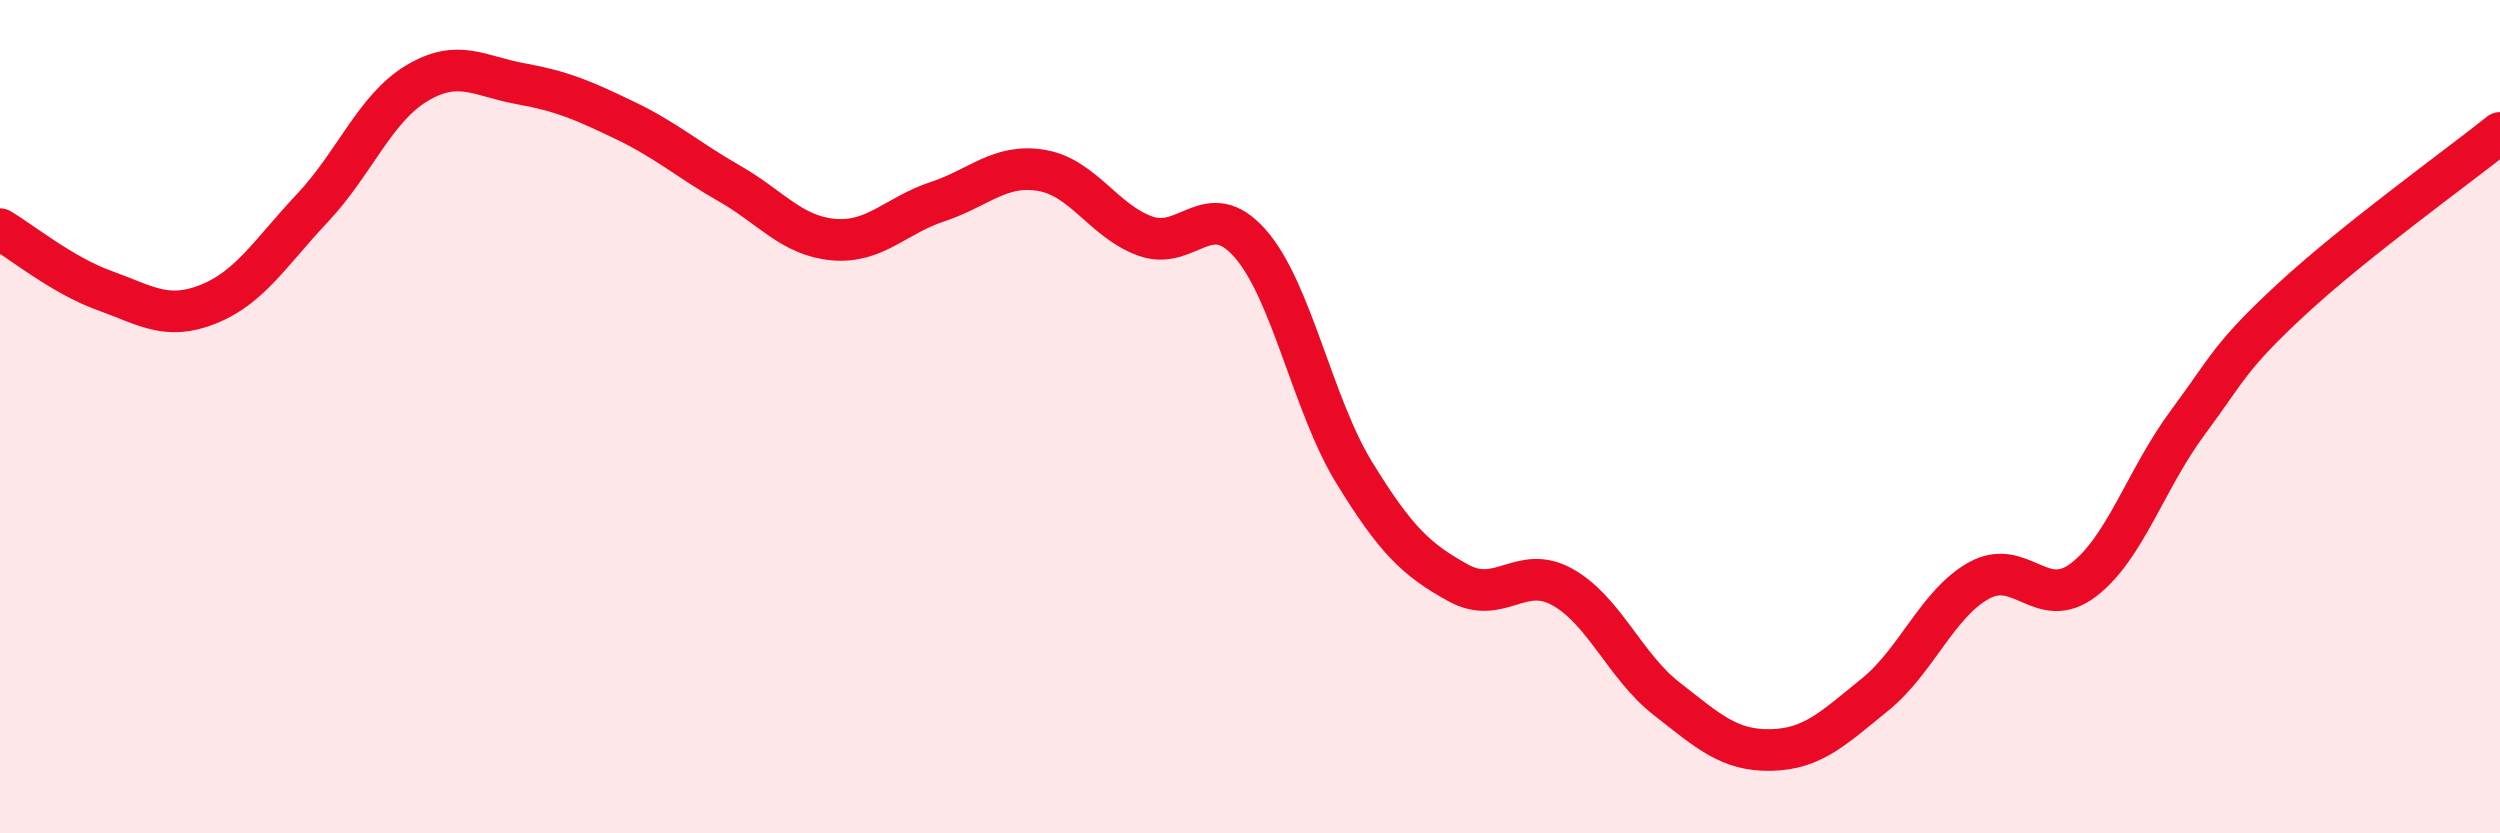 
    <svg width="60" height="20" viewBox="0 0 60 20" xmlns="http://www.w3.org/2000/svg">
      <path
        d="M 0,5.5 C 0.5,5.79 1.5,6.61 2.5,6.97 C 3.5,7.33 4,7.7 5,7.3 C 6,6.9 6.5,6.05 7.5,4.99 C 8.5,3.93 9,2.6 10,2 C 11,1.4 11.5,1.83 12.5,2.01 C 13.5,2.19 14,2.41 15,2.89 C 16,3.37 16.5,3.83 17.5,4.4 C 18.5,4.97 19,5.66 20,5.75 C 21,5.84 21.5,5.17 22.5,4.84 C 23.5,4.51 24,3.92 25,4.09 C 26,4.26 26.5,5.32 27.5,5.67 C 28.5,6.02 29,4.71 30,5.84 C 31,6.97 31.5,9.71 32.5,11.34 C 33.5,12.97 34,13.44 35,13.99 C 36,14.54 36.5,13.53 37.5,14.09 C 38.5,14.65 39,15.99 40,16.77 C 41,17.55 41.5,18.02 42.5,18 C 43.5,17.98 44,17.48 45,16.67 C 46,15.86 46.5,14.48 47.5,13.93 C 48.5,13.38 49,14.68 50,13.92 C 51,13.16 51.5,11.5 52.5,10.15 C 53.5,8.8 53.5,8.57 55,7.18 C 56.5,5.79 59,3.99 60,3.19L60 20L0 20Z"
        fill="#EB0A25"
        opacity="0.1"
        stroke-linecap="round"
        stroke-linejoin="round"
      />
      <path
        d="M 0,5.5 C 0.5,5.79 1.5,6.61 2.5,6.97 C 3.5,7.33 4,7.7 5,7.3 C 6,6.9 6.5,6.05 7.5,4.99 C 8.5,3.93 9,2.6 10,2 C 11,1.4 11.5,1.83 12.5,2.01 C 13.5,2.19 14,2.41 15,2.89 C 16,3.37 16.5,3.83 17.5,4.4 C 18.5,4.97 19,5.66 20,5.75 C 21,5.84 21.5,5.17 22.5,4.84 C 23.5,4.51 24,3.92 25,4.09 C 26,4.26 26.5,5.32 27.5,5.67 C 28.5,6.02 29,4.71 30,5.84 C 31,6.97 31.5,9.71 32.5,11.34 C 33.5,12.97 34,13.44 35,13.99 C 36,14.54 36.5,13.53 37.5,14.09 C 38.5,14.65 39,15.99 40,16.77 C 41,17.55 41.5,18.02 42.5,18 C 43.5,17.98 44,17.48 45,16.67 C 46,15.86 46.5,14.48 47.5,13.93 C 48.5,13.38 49,14.68 50,13.92 C 51,13.16 51.5,11.5 52.5,10.15 C 53.5,8.8 53.5,8.57 55,7.18 C 56.5,5.79 59,3.99 60,3.19"
        stroke="#EB0A25"
        stroke-width="1"
        fill="none"
        stroke-linecap="round"
        stroke-linejoin="round"
      />
    </svg>
  